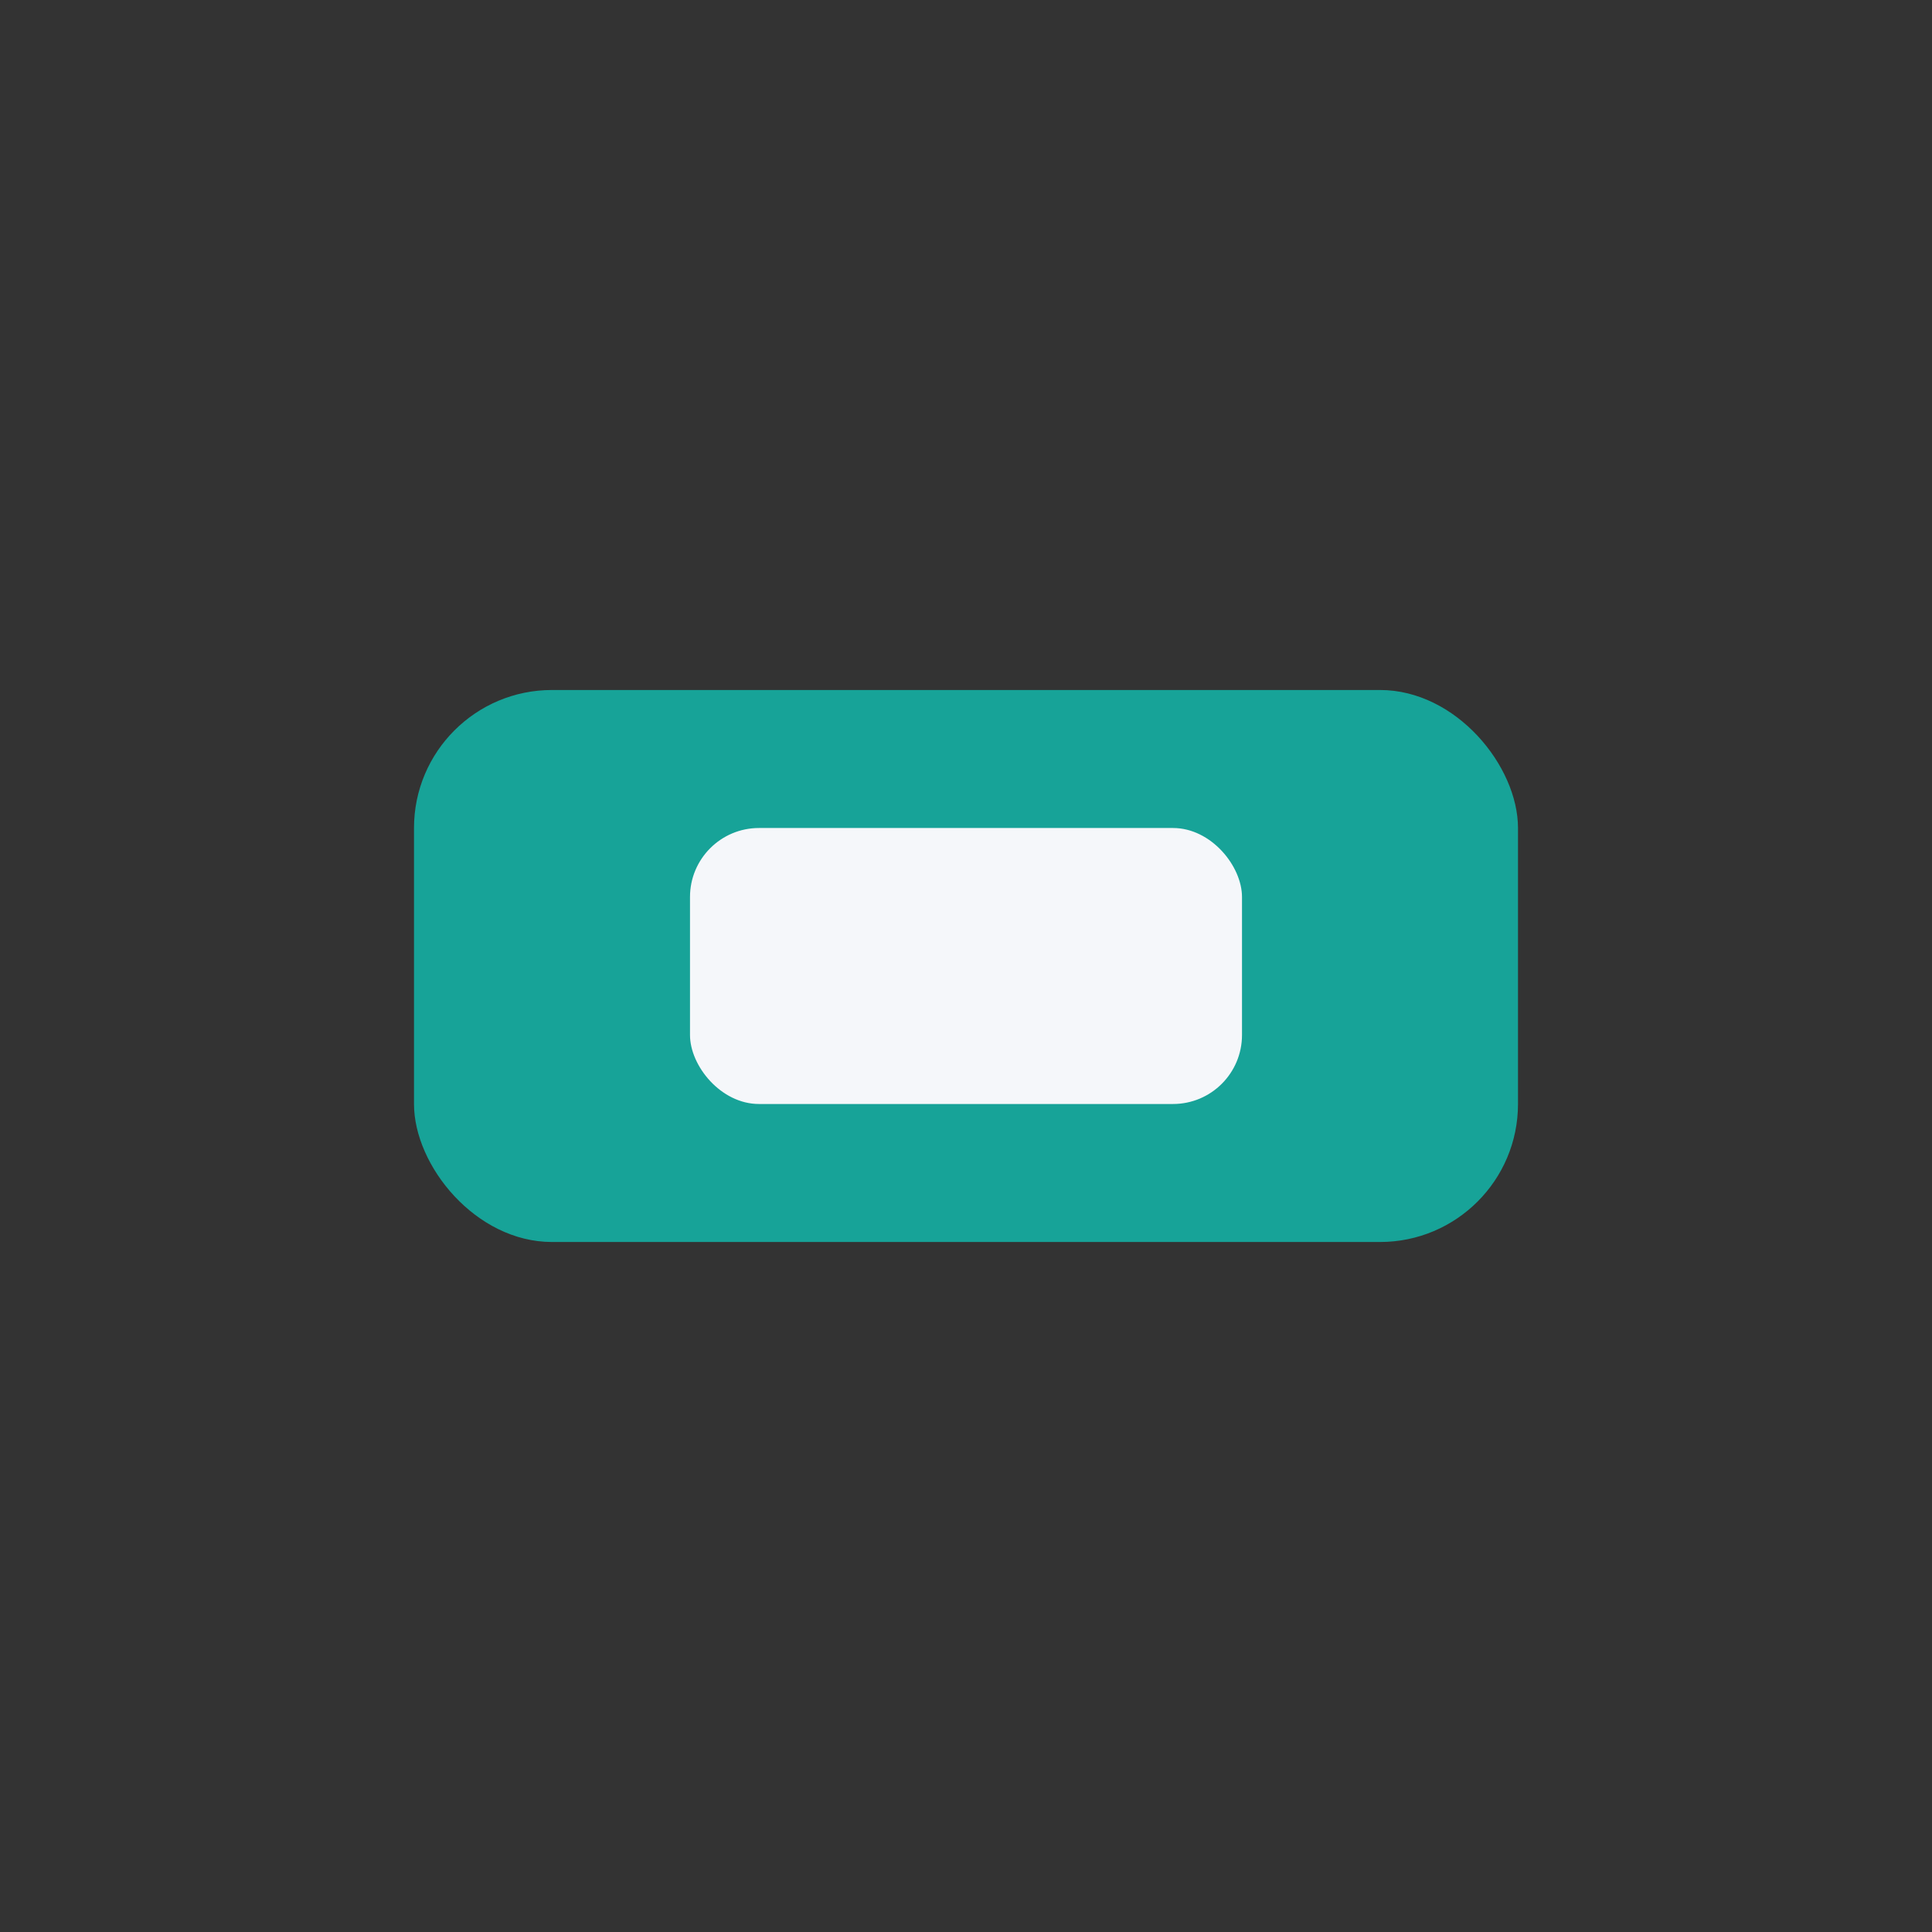 <?xml version="1.0" encoding="UTF-8"?>
<svg xmlns="http://www.w3.org/2000/svg" width="28" height="28" viewBox="0 0 28 28"><rect x="0" y="0" width="28" height="28" fill="#333333" stroke="none"/><rect x="6" y="10" width="16" height="8" rx="2" fill="#17A398"/><rect x="10" y="12" width="8" height="4" rx="1" fill="#F5F7FA"/></svg>
